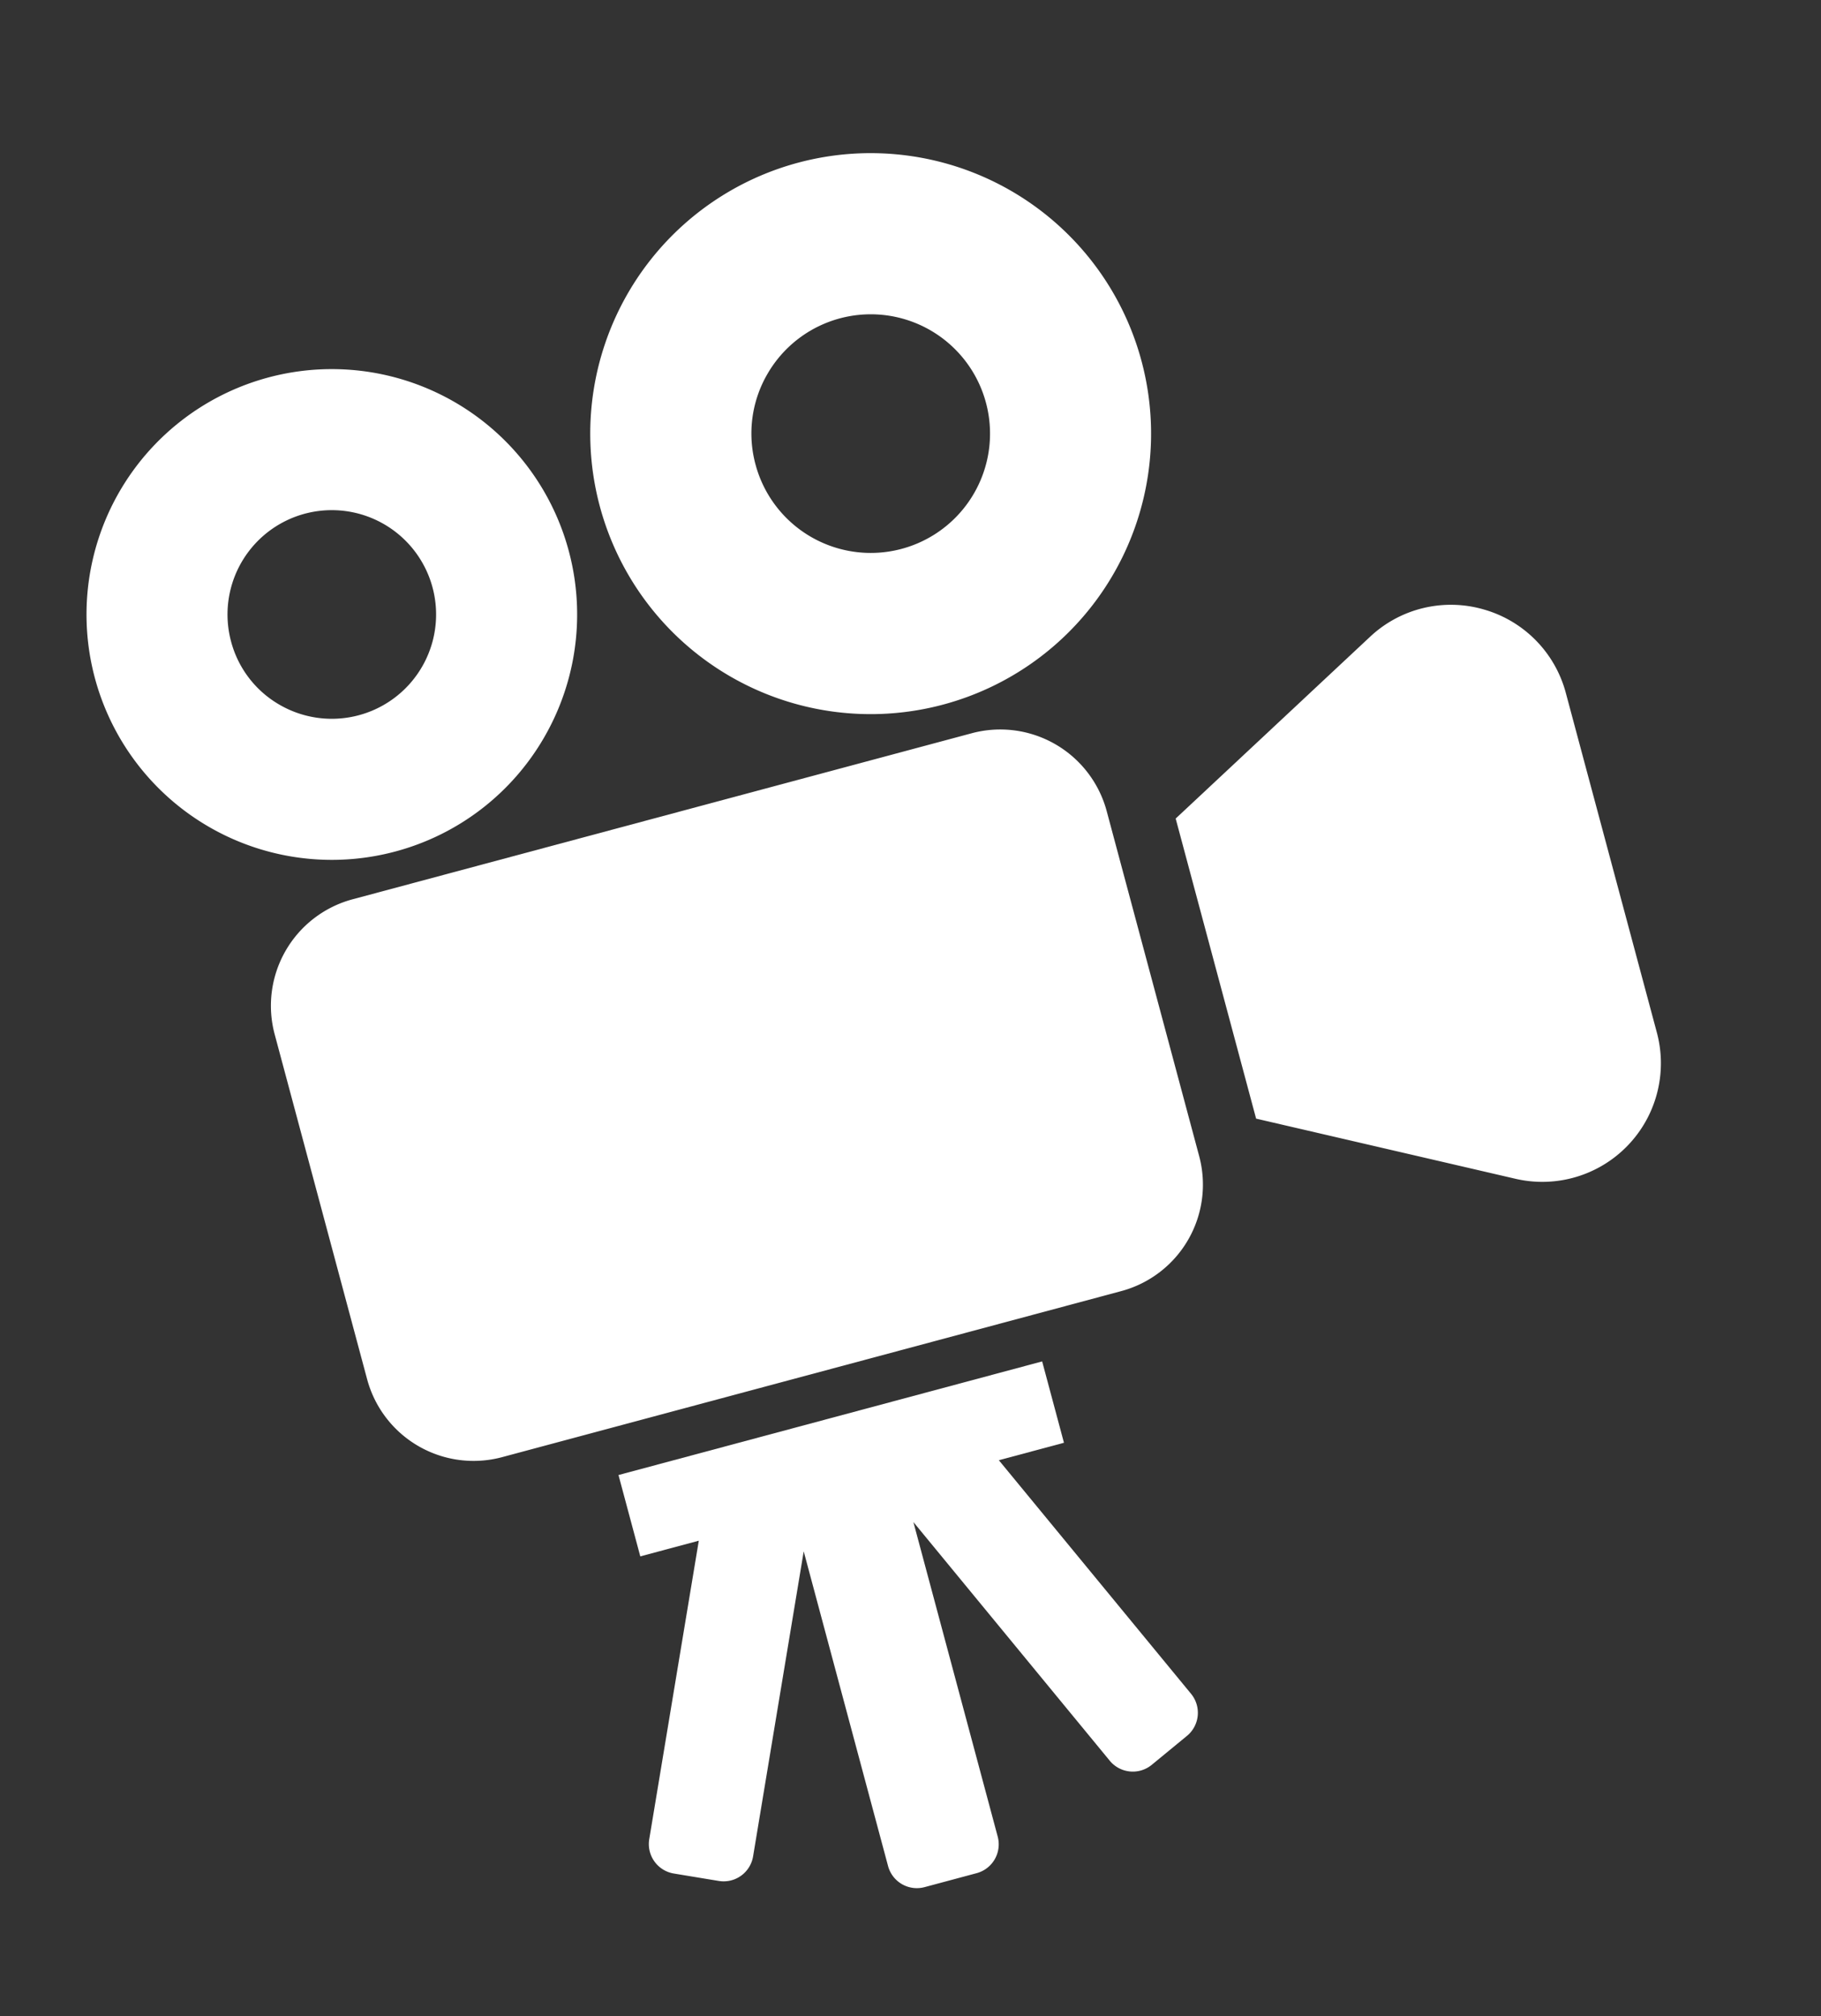 <svg xmlns="http://www.w3.org/2000/svg" xmlns:xlink="http://www.w3.org/1999/xlink" width="154.003" height="170.463" viewBox="0 0 154.003 170.463">
  <rect x="0" y="0" width="154.003" height="170.463" fill="#333333" stroke="none"/>
  <defs>
    <clipPath id="clip-path">
      <rect id="長方形_123" data-name="長方形 123" width="120.823" height="144.101" transform="translate(36.969 4787)" fill="#fff"/>
    </clipPath>
  </defs>
  <g id="マスクグループ_2" data-name="マスクグループ 2" transform="matrix(0.966, -0.259, 0.259, 0.966, -1274.676, -4583.047)" clip-path="url(#clip-path)">
    <g id="_i_icon_11011_icon_110110" transform="translate(37.223 4787)">
      <path id="パス_16" data-name="パス 16" d="M54.78,45.083A20.744,20.744,0,1,0,40.11,51.16,20.7,20.7,0,0,0,54.78,45.083ZM31.29,30.417a8.819,8.819,0,1,1,2.585,6.235A8.758,8.758,0,0,1,31.29,30.417Z" transform="translate(-19.367 -3.736)" fill="#fff"/>
      <path id="パス_17" data-name="パス 17" d="M116.42,47.424a23.712,23.712,0,1,0-16.769-6.945A23.7,23.7,0,0,0,116.42,47.424Zm-7.129-30.843a10.087,10.087,0,1,1-2.953,7.134A10.013,10.013,0,0,1,109.291,16.581Z" transform="translate(-47.705 0)" fill="#fff"/>
      <path id="パス_18" data-name="パス 18" d="M94.1,82.123H39.91a9.32,9.32,0,0,0-9.324,9.32v30.182a9.32,9.32,0,0,0,9.324,9.324H94.1a9.32,9.32,0,0,0,9.329-9.324V91.443a9.32,9.32,0,0,0-9.329-9.32Z" transform="translate(-23.702 -31.733)" fill="#fff"/>
      <path id="パス_19" data-name="パス 19" d="M187.957,83.014a9.983,9.983,0,0,0-9.89-.254L158.218,93.342v26.264l19.849,10.582a10.028,10.028,0,0,0,14.767-8.856V91.616A10.013,10.013,0,0,0,187.957,83.014Z" transform="translate(-73.02 -31.52)" fill="#fff"/>
      <path id="パス_20" data-name="パス 20" d="M88.437,175.35h5.7v-7.12H57.046v7.12h5.122L51.587,198.635a2.524,2.524,0,0,0,1.249,3.343l3.51,1.591a2.524,2.524,0,0,0,3.343-1.249l10.814-23.8v27.539a2.522,2.522,0,0,0,2.524,2.524h4.557a2.524,2.524,0,0,0,2.519-2.524V178.527L90.918,202.32a2.525,2.525,0,0,0,3.343,1.249l3.505-1.591a2.528,2.528,0,0,0,1.257-3.343Z" transform="translate(-31.729 -65.005)" fill="#fff"/>
    </g>
  </g>
</svg>
